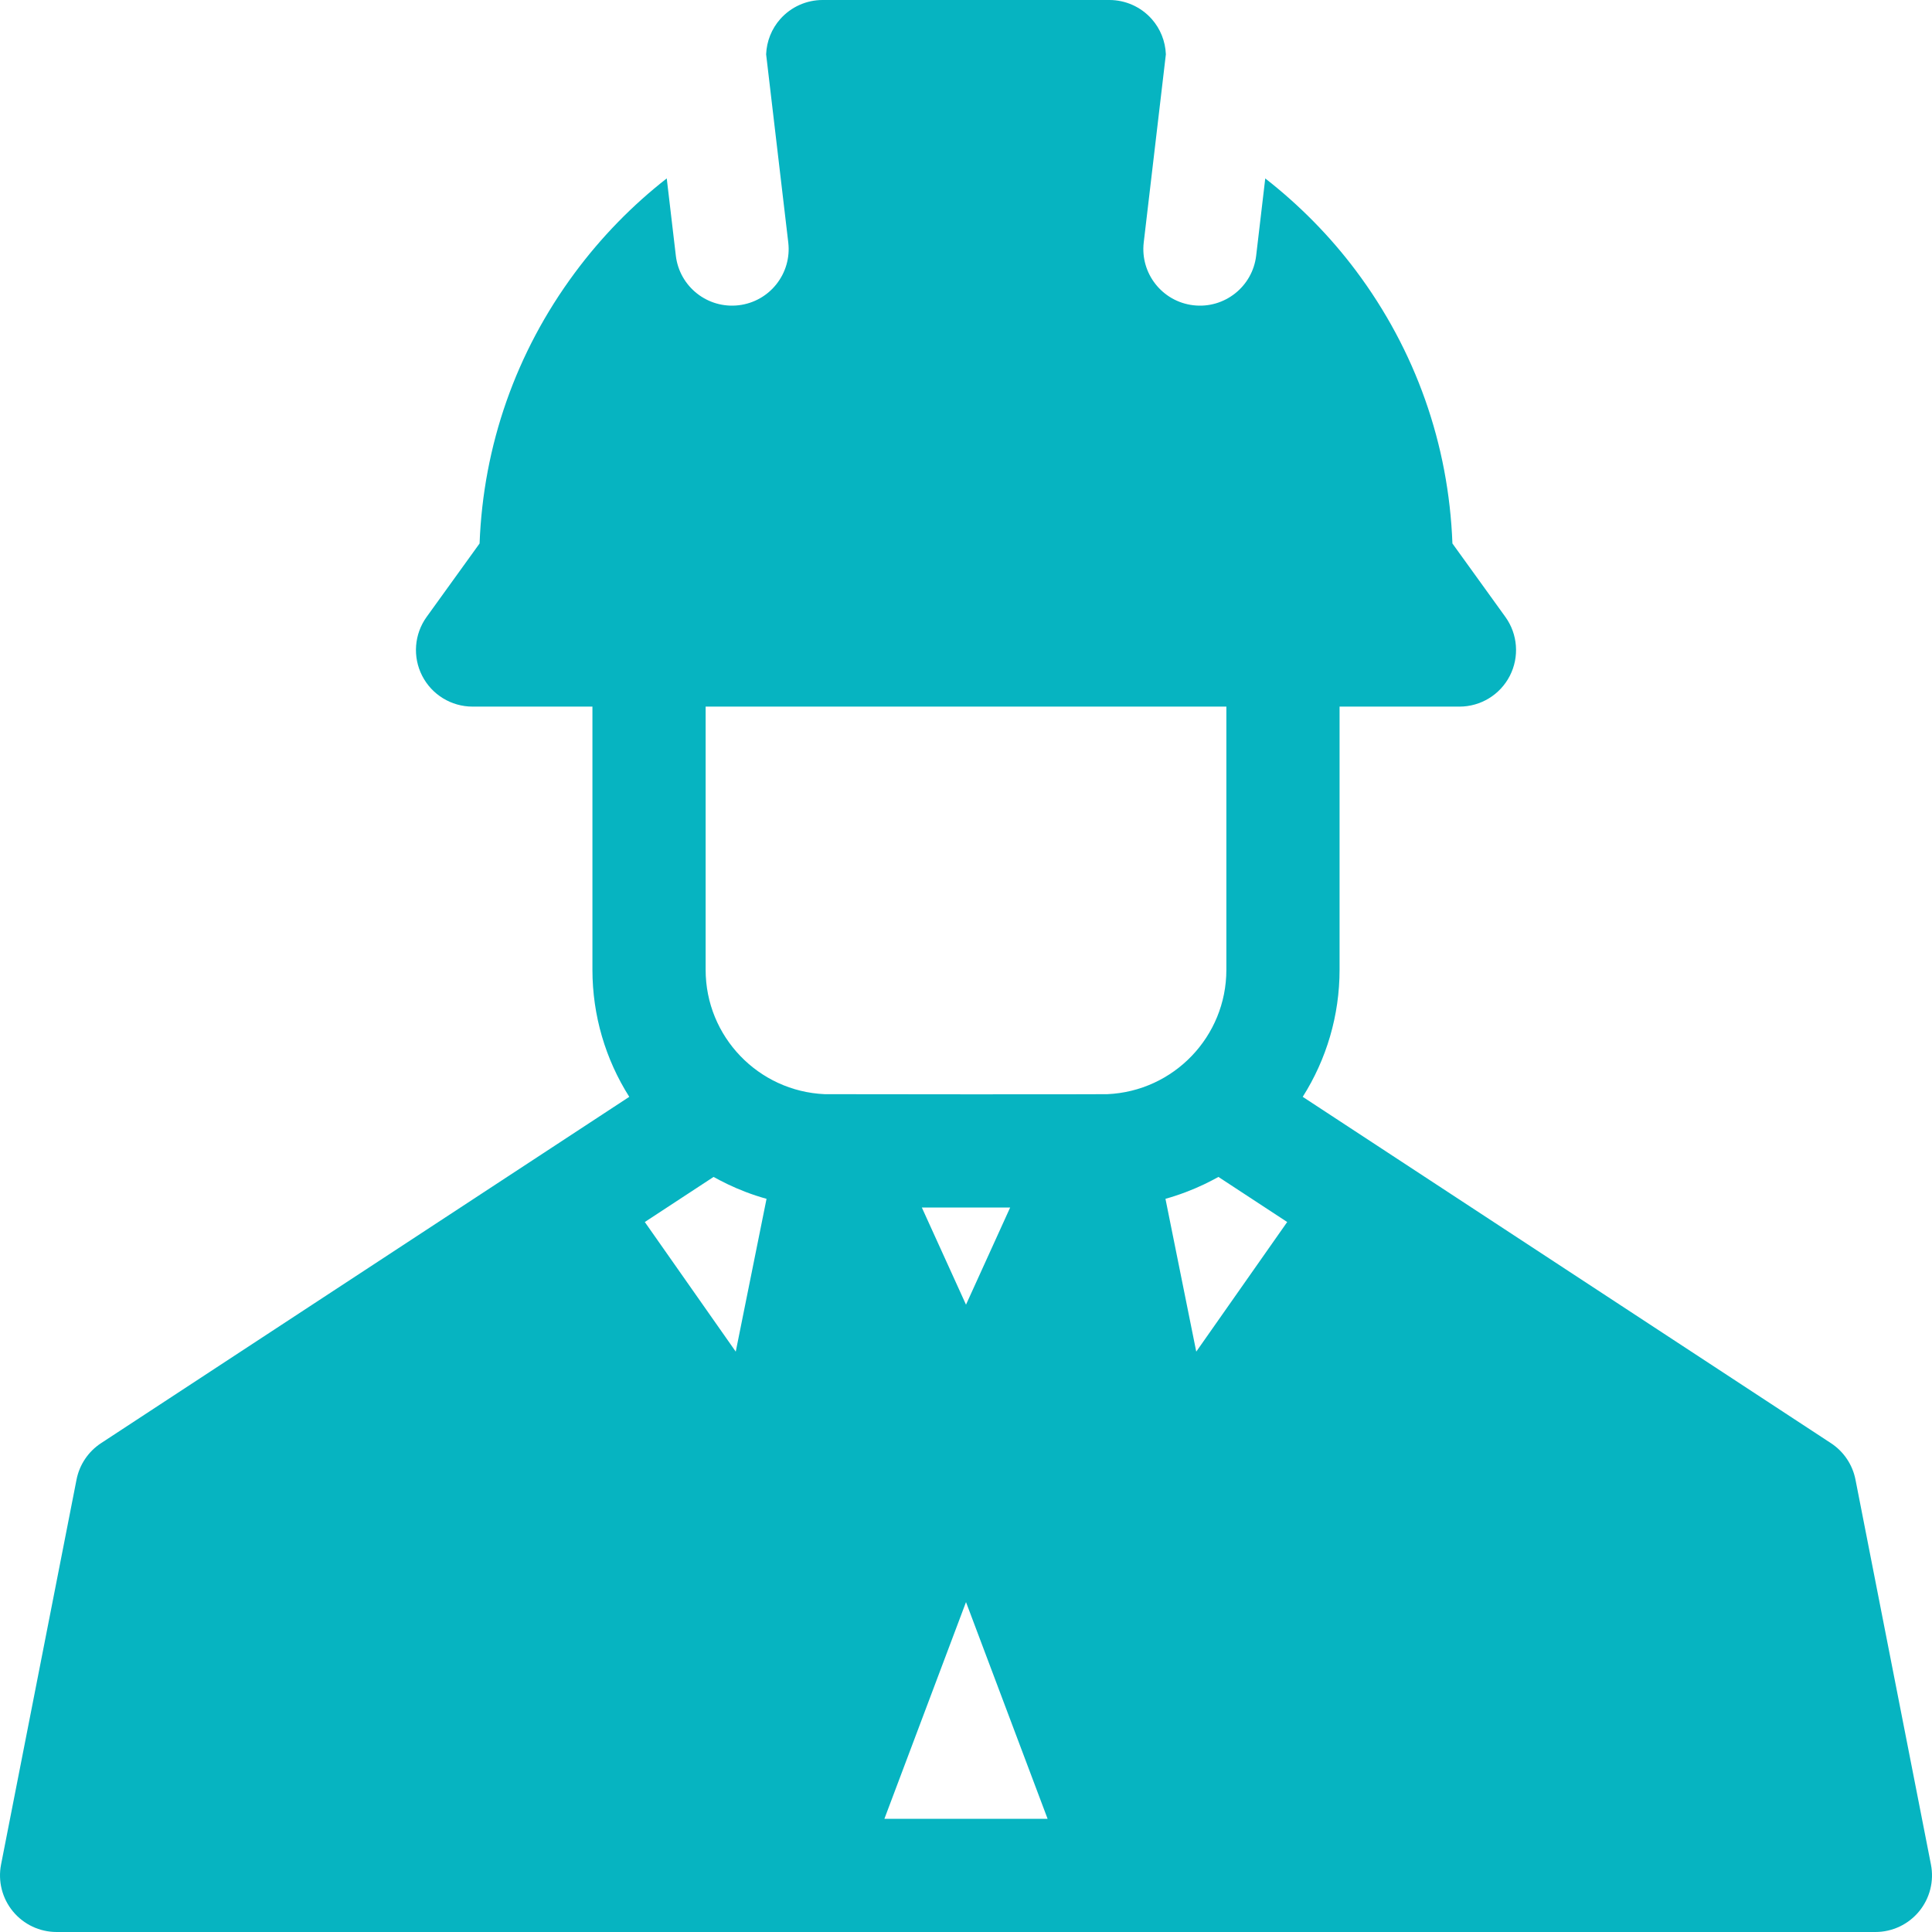 <svg version="1.1" id="Capa_1" xmlns="http://www.w3.org/2000/svg" xmlns:xlink="http://www.w3.org/1999/xlink" x="0px" y="0px" viewBox="0 0 512 512" style="enable-background:new 0 0 512 512;" xml:space="preserve"><g><g><path d="M511.72,494.114l-20-102c-0.777-3.962-3.119-7.444-6.495-9.658c-14.367-9.42-123.316-80.852-139.989-91.784 C351.544,280.715,355,269.093,355,257v-69.74h31.77c5.631,0,10.787-3.153,13.353-8.166c2.565-5.012,2.108-11.039-1.185-15.606 l-14.03-19.459c-0.983-26.299-9.77-51.192-25.562-72.277c-6.884-9.192-15.013-17.42-24.041-24.464l-2.408,20.465 c-0.967,8.221-8.413,14.111-16.65,13.145c-8.228-0.968-14.113-8.422-13.145-16.65l5.865-49.849 c-0.139-3.439-1.438-6.756-3.757-9.365C302.364,1.832,298.284,0,294,0h-76c-4.284,0-8.363,1.832-11.209,5.032 c-2.32,2.608-3.62,5.926-3.758,9.365l5.865,49.85c0.968,8.228-4.917,15.682-13.145,16.65c-8.211,0.964-15.68-4.898-16.65-13.145 l-2.409-20.473c-9.143,7.148-17.355,15.554-24.42,25.096c-15.545,20.994-24.201,45.671-25.18,71.651l-14.031,19.46 c-3.293,4.567-3.75,10.594-1.185,15.606c2.565,5.013,7.722,8.166,13.353,8.166H157V257c0,12.094,3.457,23.718,9.763,33.673 C150.074,301.615,41.198,373,26.776,382.456c-3.376,2.214-5.718,5.695-6.495,9.658l-20,102c-0.863,4.4,0.288,8.956,3.138,12.418 C6.267,509.994,10.516,512,15,512c23.591,0,462.133,0,482,0c4.484,0,8.733-2.006,11.582-5.468 C511.432,503.069,512.583,498.514,511.72,494.114z M194.981,358.198l-24.101-34.351l18.22-11.945 c0.563,0.317,2.492,1.334,3.757,1.938c3.012,1.437,6.396,2.78,10.283,3.86L194.981,358.198z M234.376,482L256,424.57L277.624,482 H234.376z M244.295,320h23.41L256,345.751L244.295,320z M218.555,289.968C200.999,289.198,187,274.744,187,257v-69.74h138V257 c0,17.713-13.973,32.197-31.555,32.968C291.862,290.038,219.217,289.997,218.555,289.968z M317.019,358.196l-8.159-40.497 c3.594-0.999,7.182-2.377,10.32-3.877c1.073-0.513,2.927-1.475,3.72-1.921l18.22,11.945L317.019,358.196z" fill="#000000" style="fill: rgb(6, 180, 193);"></path></g></g></svg>
